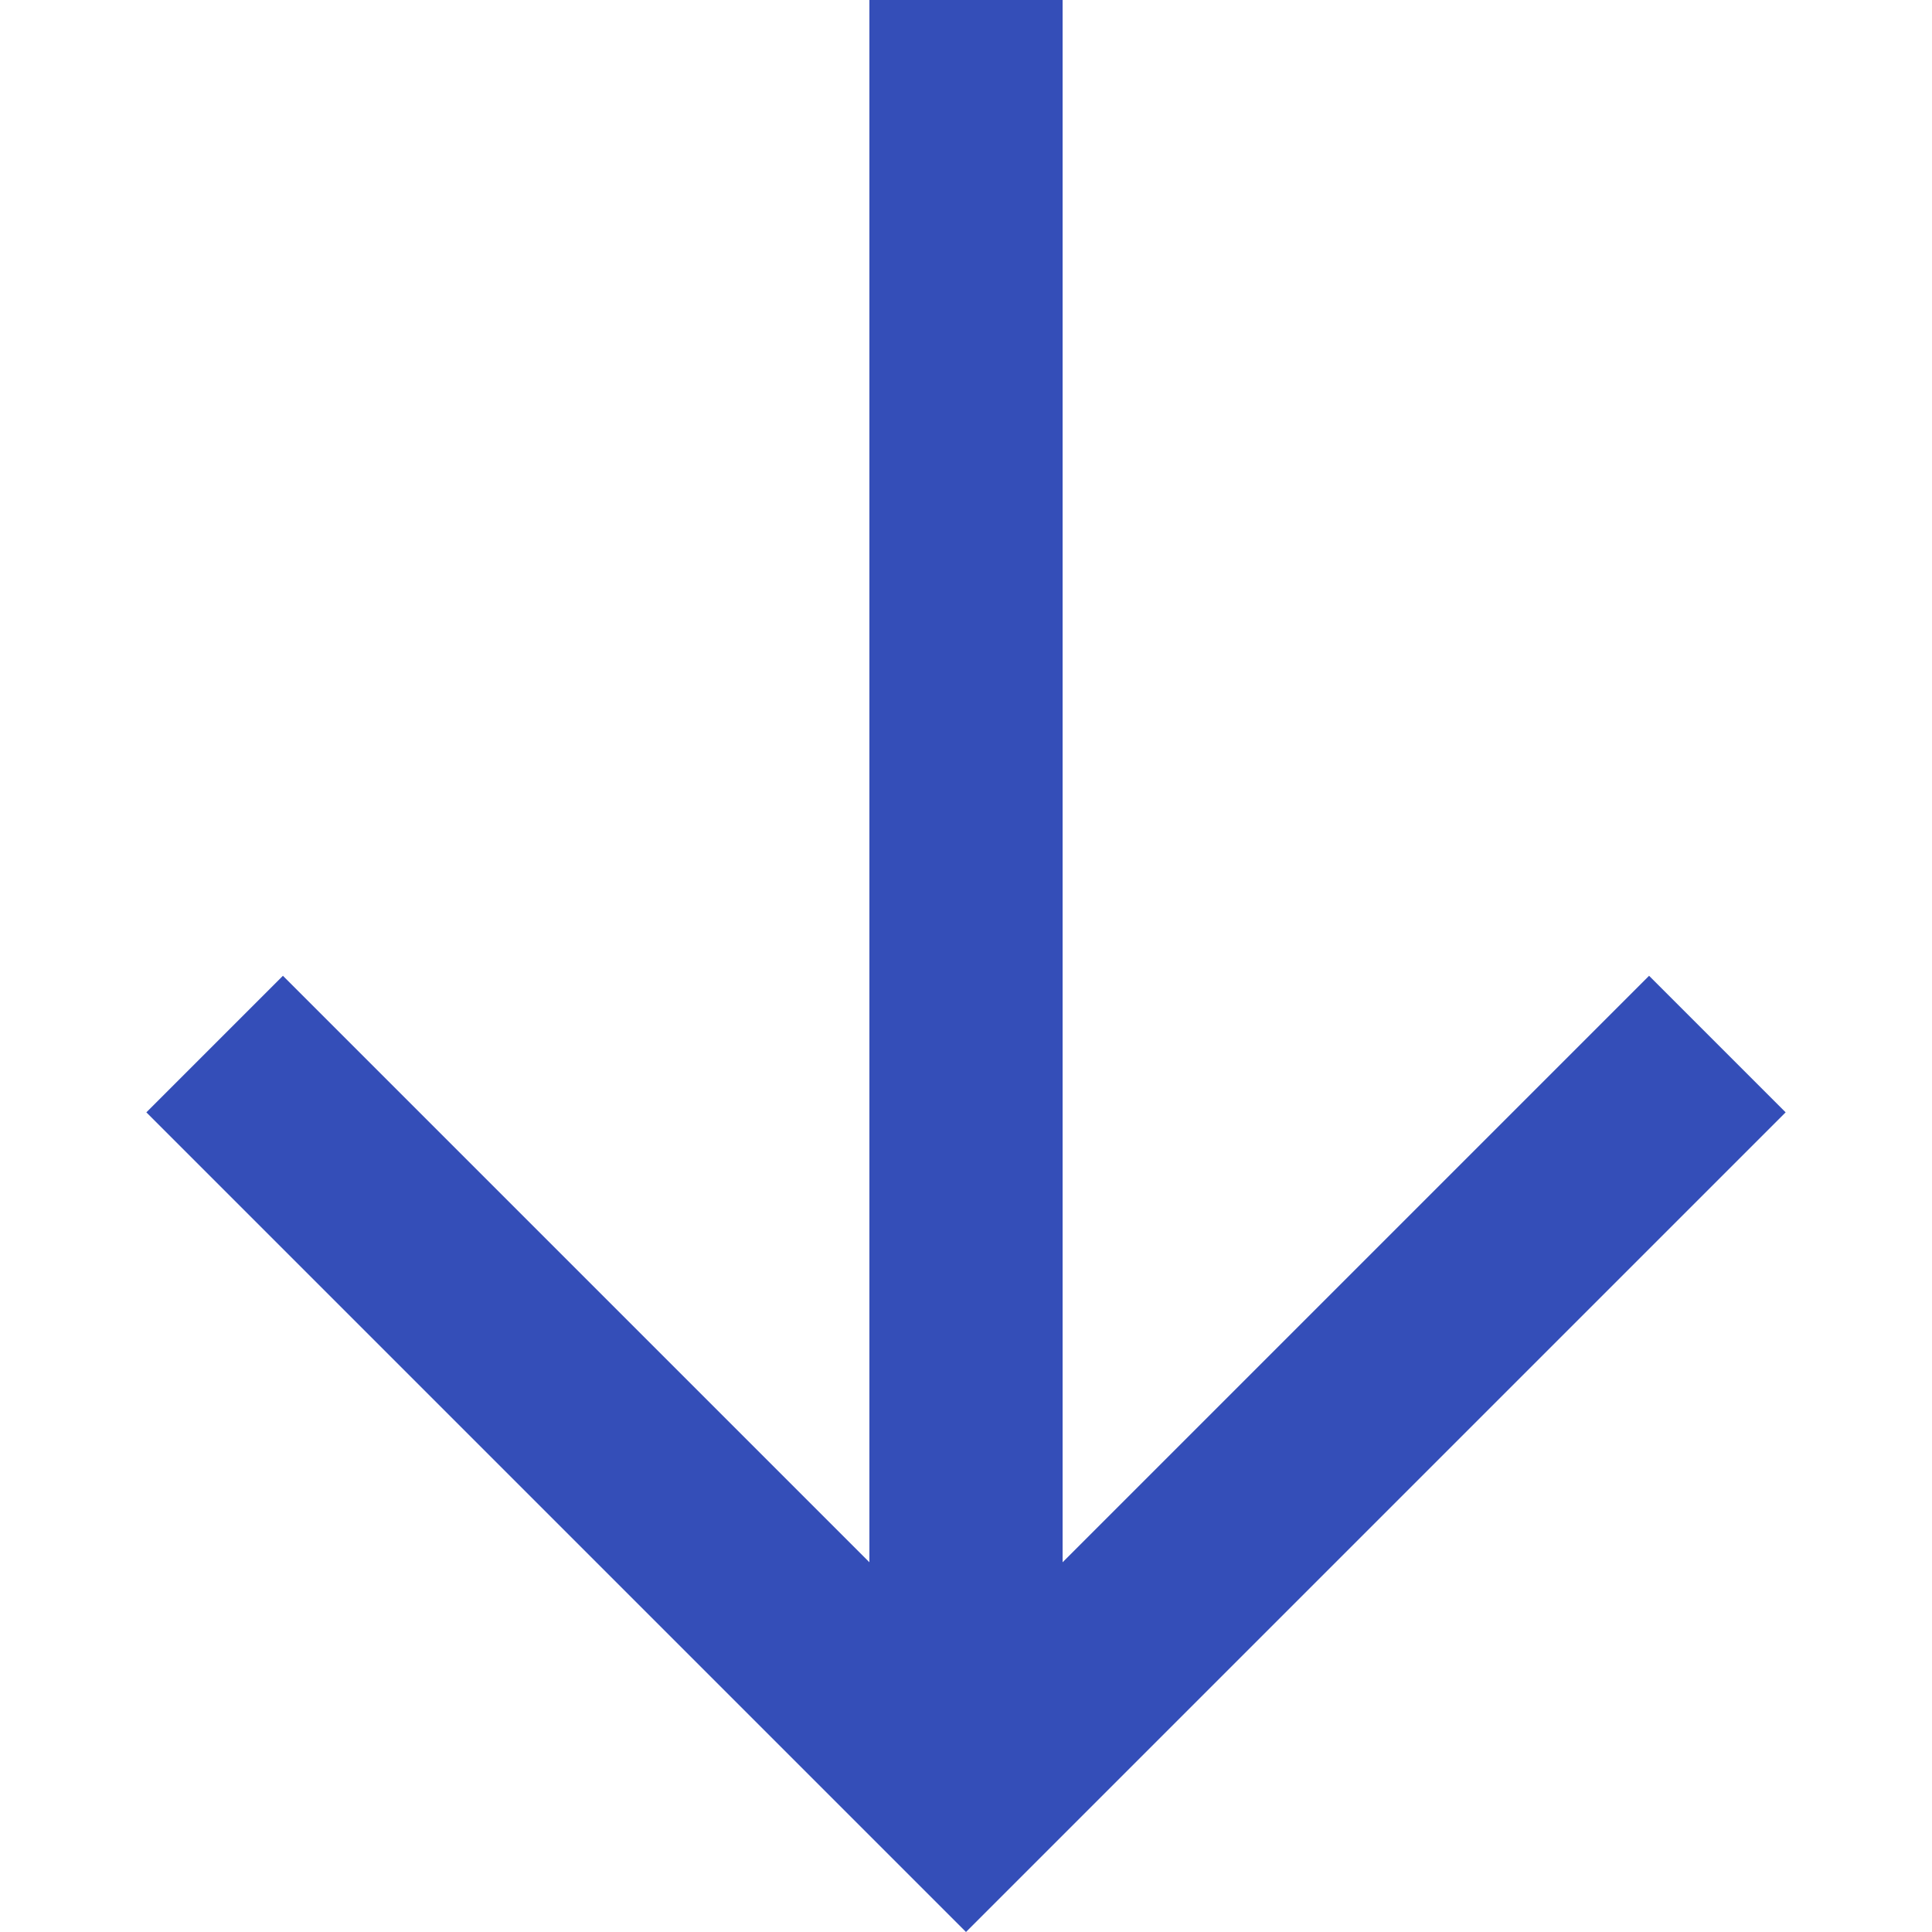 <svg width="16" height="16" viewBox="0 0 16 16" fill="none" xmlns="http://www.w3.org/2000/svg">
<g clip-path="url(#clip0_5942_2930)">
<path d="M8.8 12.938L13.657 8.081L14.788 9.212L8 16L7.434 15.434L1.212 9.212L2.343 8.081L7.2 12.938L7.2 4.24945e-07L8.8 2.85069e-07L8.8 12.938Z" fill="#344EB8"/>
</g>
<defs>
<clipPath id="clip0_5942_2930">
<rect width="16" height="16" fill="white"/>
</clipPath>
</defs>
</svg>
